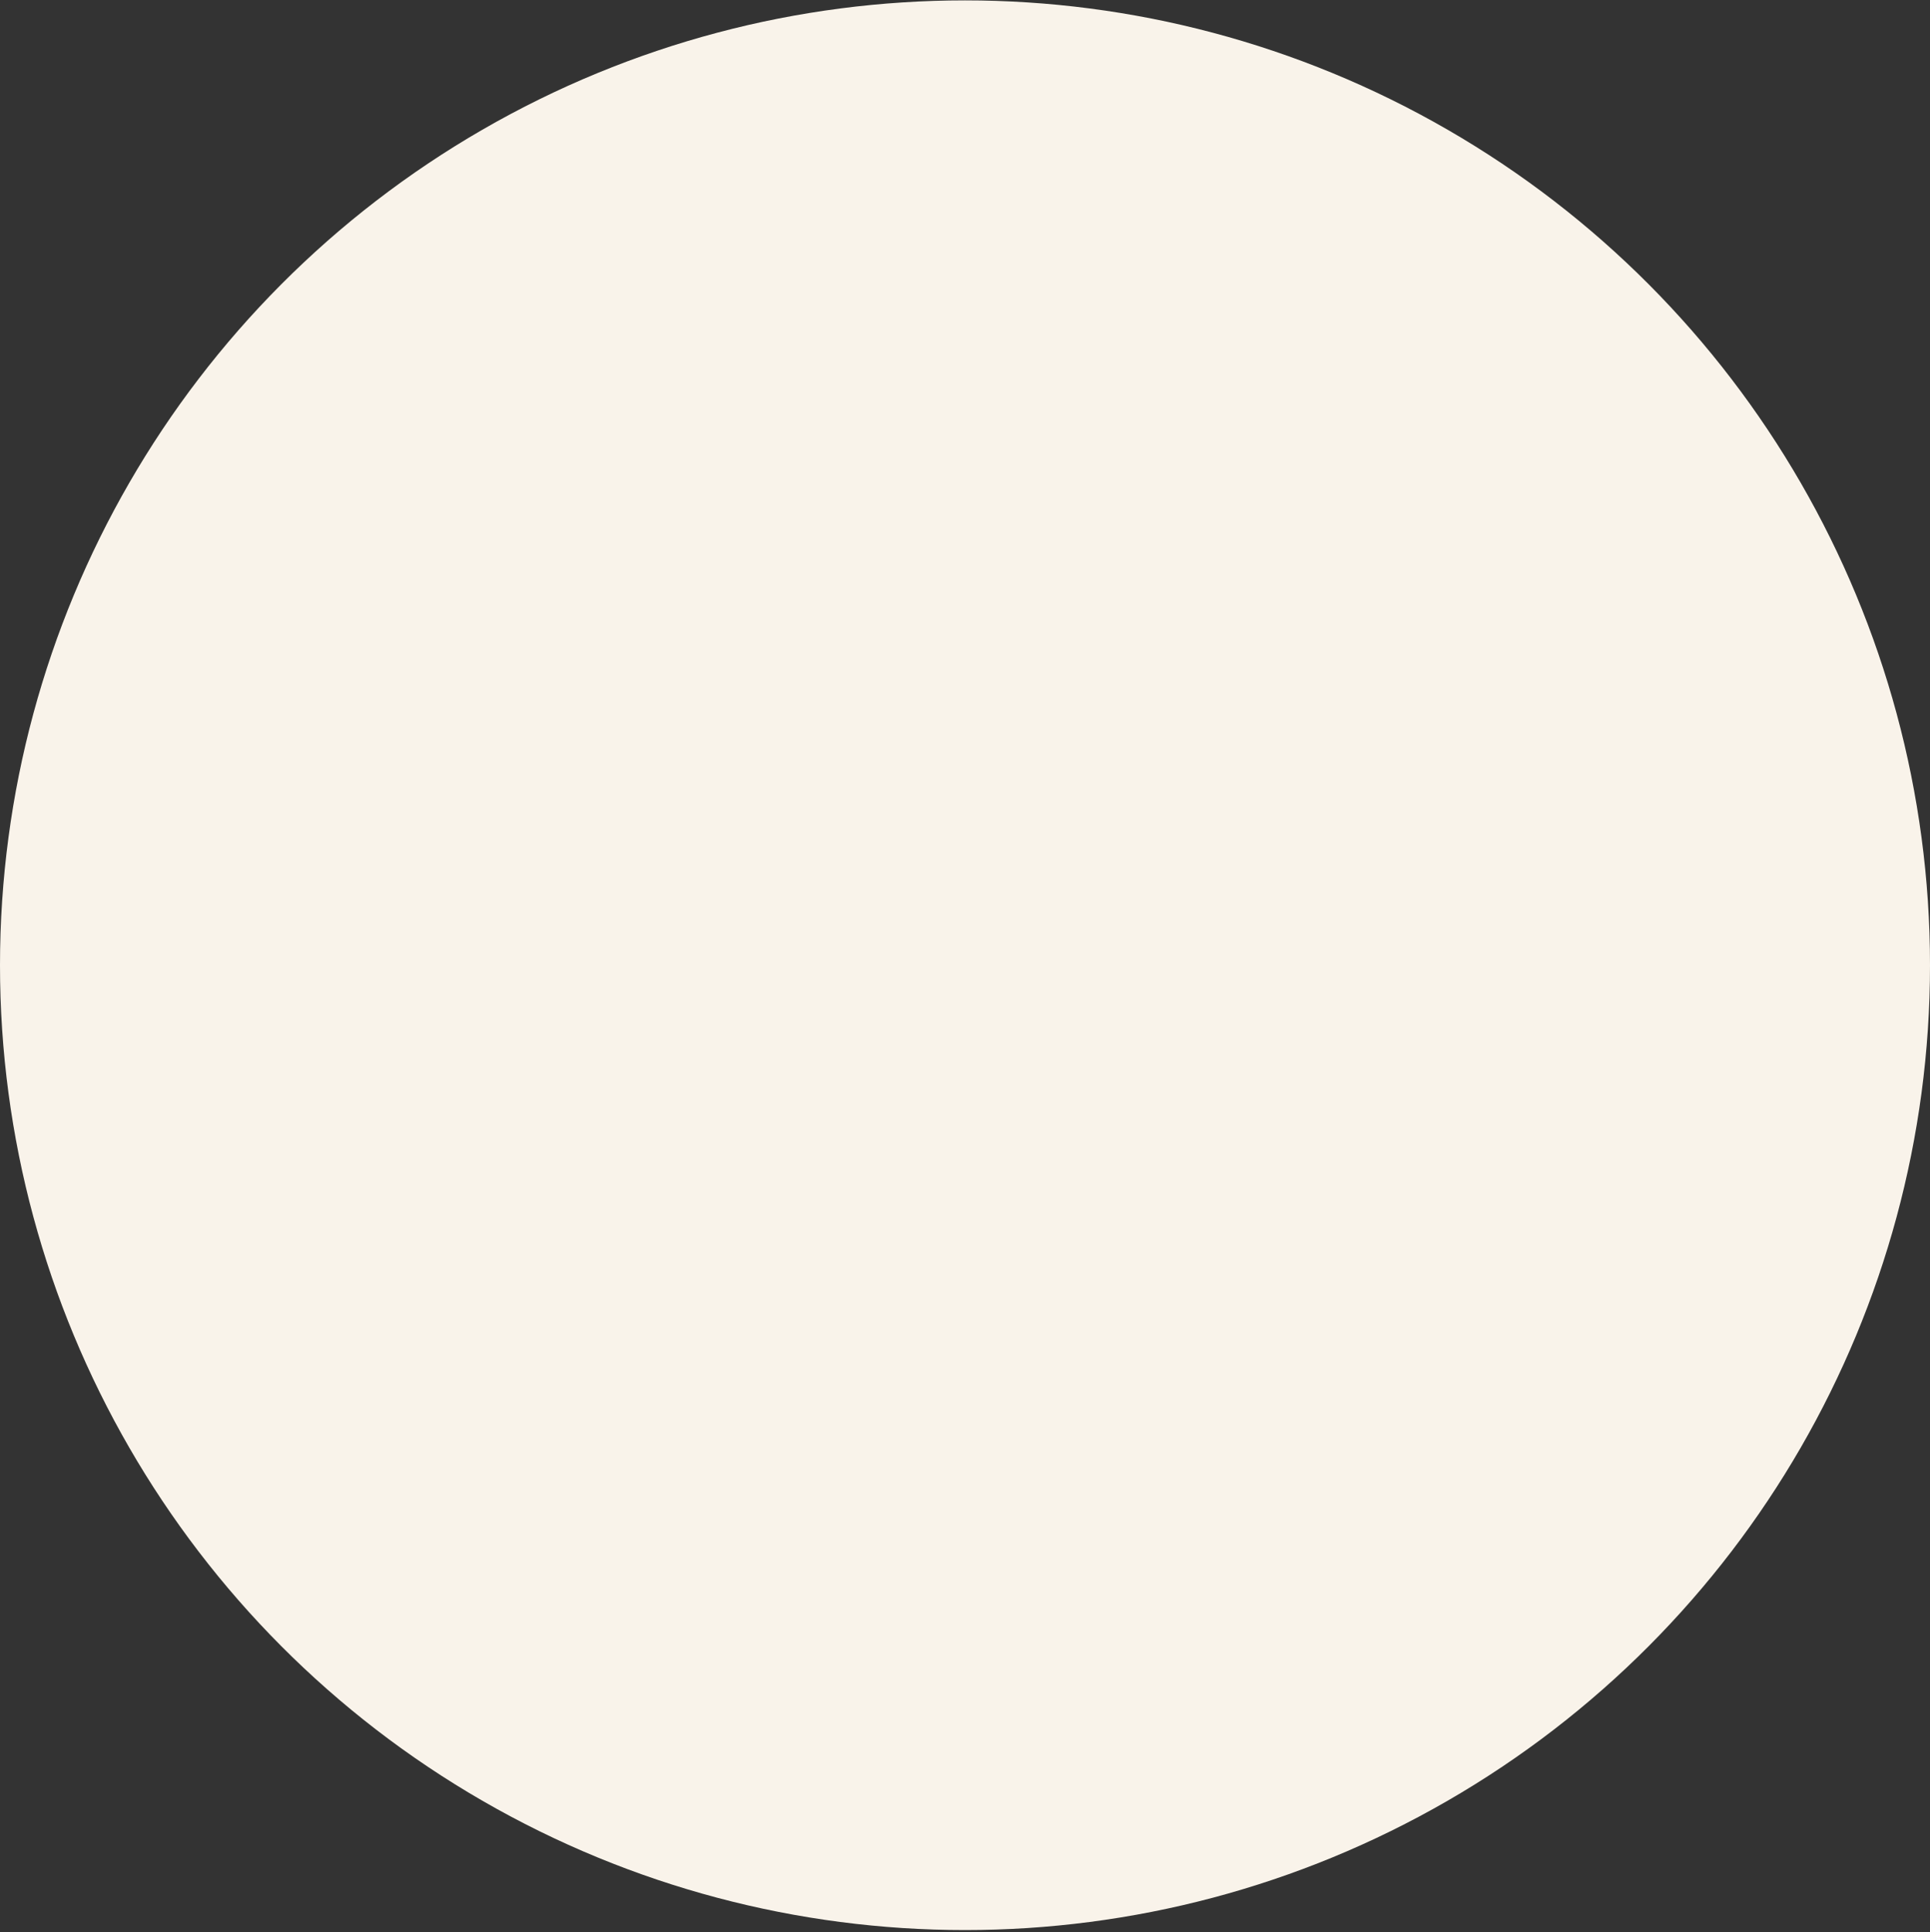 <?xml version="1.0" encoding="UTF-8"?> <svg xmlns="http://www.w3.org/2000/svg" width="836" height="837" viewBox="0 0 836 837" fill="none"><rect x="0" y="0" width="836" height="837" fill="#333333" stroke="none"/> <circle cx="418" cy="418.167" r="418" fill="#F9F3EA"></circle> </svg> 